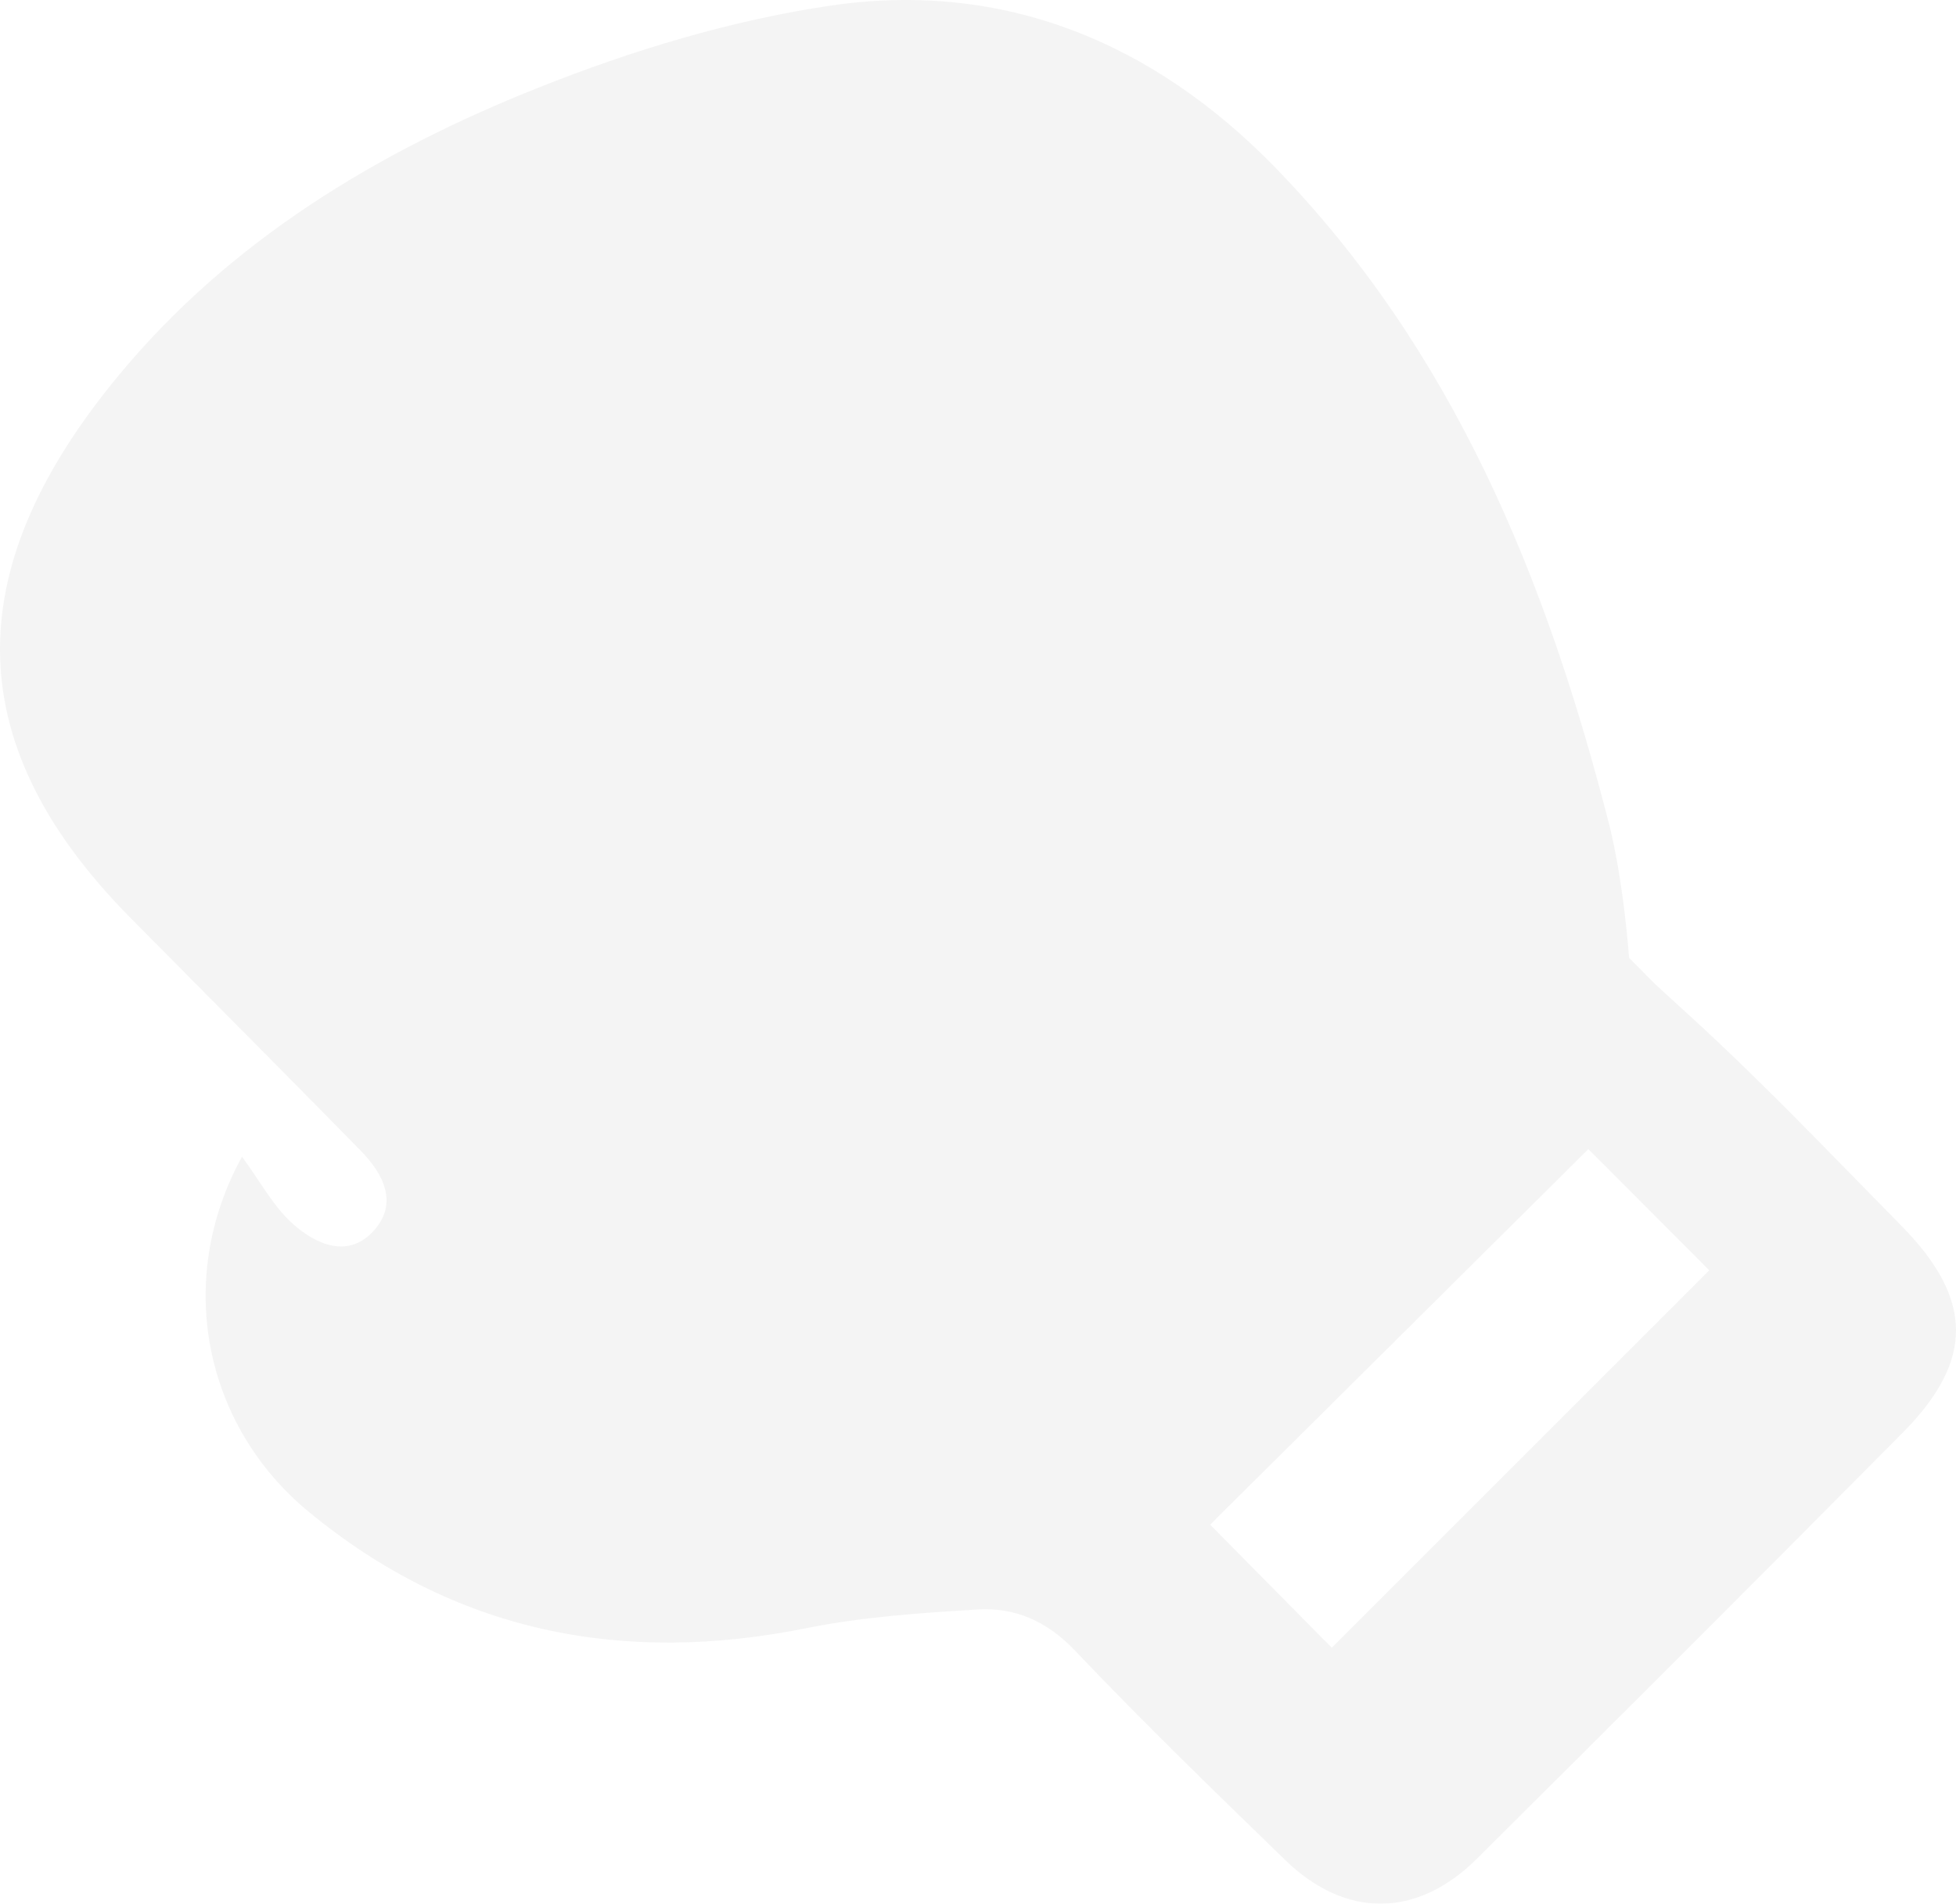 <svg width="640" height="623" viewBox="0 0 640 623" fill="none" xmlns="http://www.w3.org/2000/svg">
<g style="mix-blend-mode:multiply" opacity="0.05">
<path d="M79.195 378.57C85.338 386.902 89.519 394.943 95.845 400.546C103.152 407.022 113.477 411.934 121.839 403.238C130.637 394.033 125.547 384.246 117.912 376.46C92.9 350.919 67.634 325.633 42.513 300.201C-15.473 241.514 -11.693 183.81 38.986 122.649C75.559 78.516 123.875 49.482 176.298 28.634C206.945 16.446 239.374 6.586 271.875 1.82C328.552 -6.476 377.522 14.008 417.149 54.721C475.534 114.718 505.927 189.449 526.322 269.056C526.904 271.385 530.83 286.084 533.048 313.48C545.517 325.96 536.174 317.119 553.261 332.764C577.11 354.594 599.432 378.098 622.153 401.165C645.748 425.141 646.002 445.225 622.59 468.838C576.346 515.518 529.849 561.943 483.278 608.259C463.683 627.761 440.27 627.906 420.53 608.732C397.299 586.174 374.032 563.653 351.746 540.186C342.549 530.508 332.115 525.96 319.754 526.724C301.068 527.888 282.2 529.125 263.877 532.836C203.492 544.988 148.705 534.183 100.826 494.597C66.943 466.582 56.873 419.102 79.195 378.534V378.57ZM519.706 376.06C478.479 416.991 436.599 458.614 395.954 498.963C409.296 512.462 423.438 526.76 435.762 539.24C476.88 498.09 518.579 456.395 559.26 415.718C546.317 402.766 532.139 388.54 519.706 376.06Z" fill="#1A1A1A"/>
</g>
</svg>
